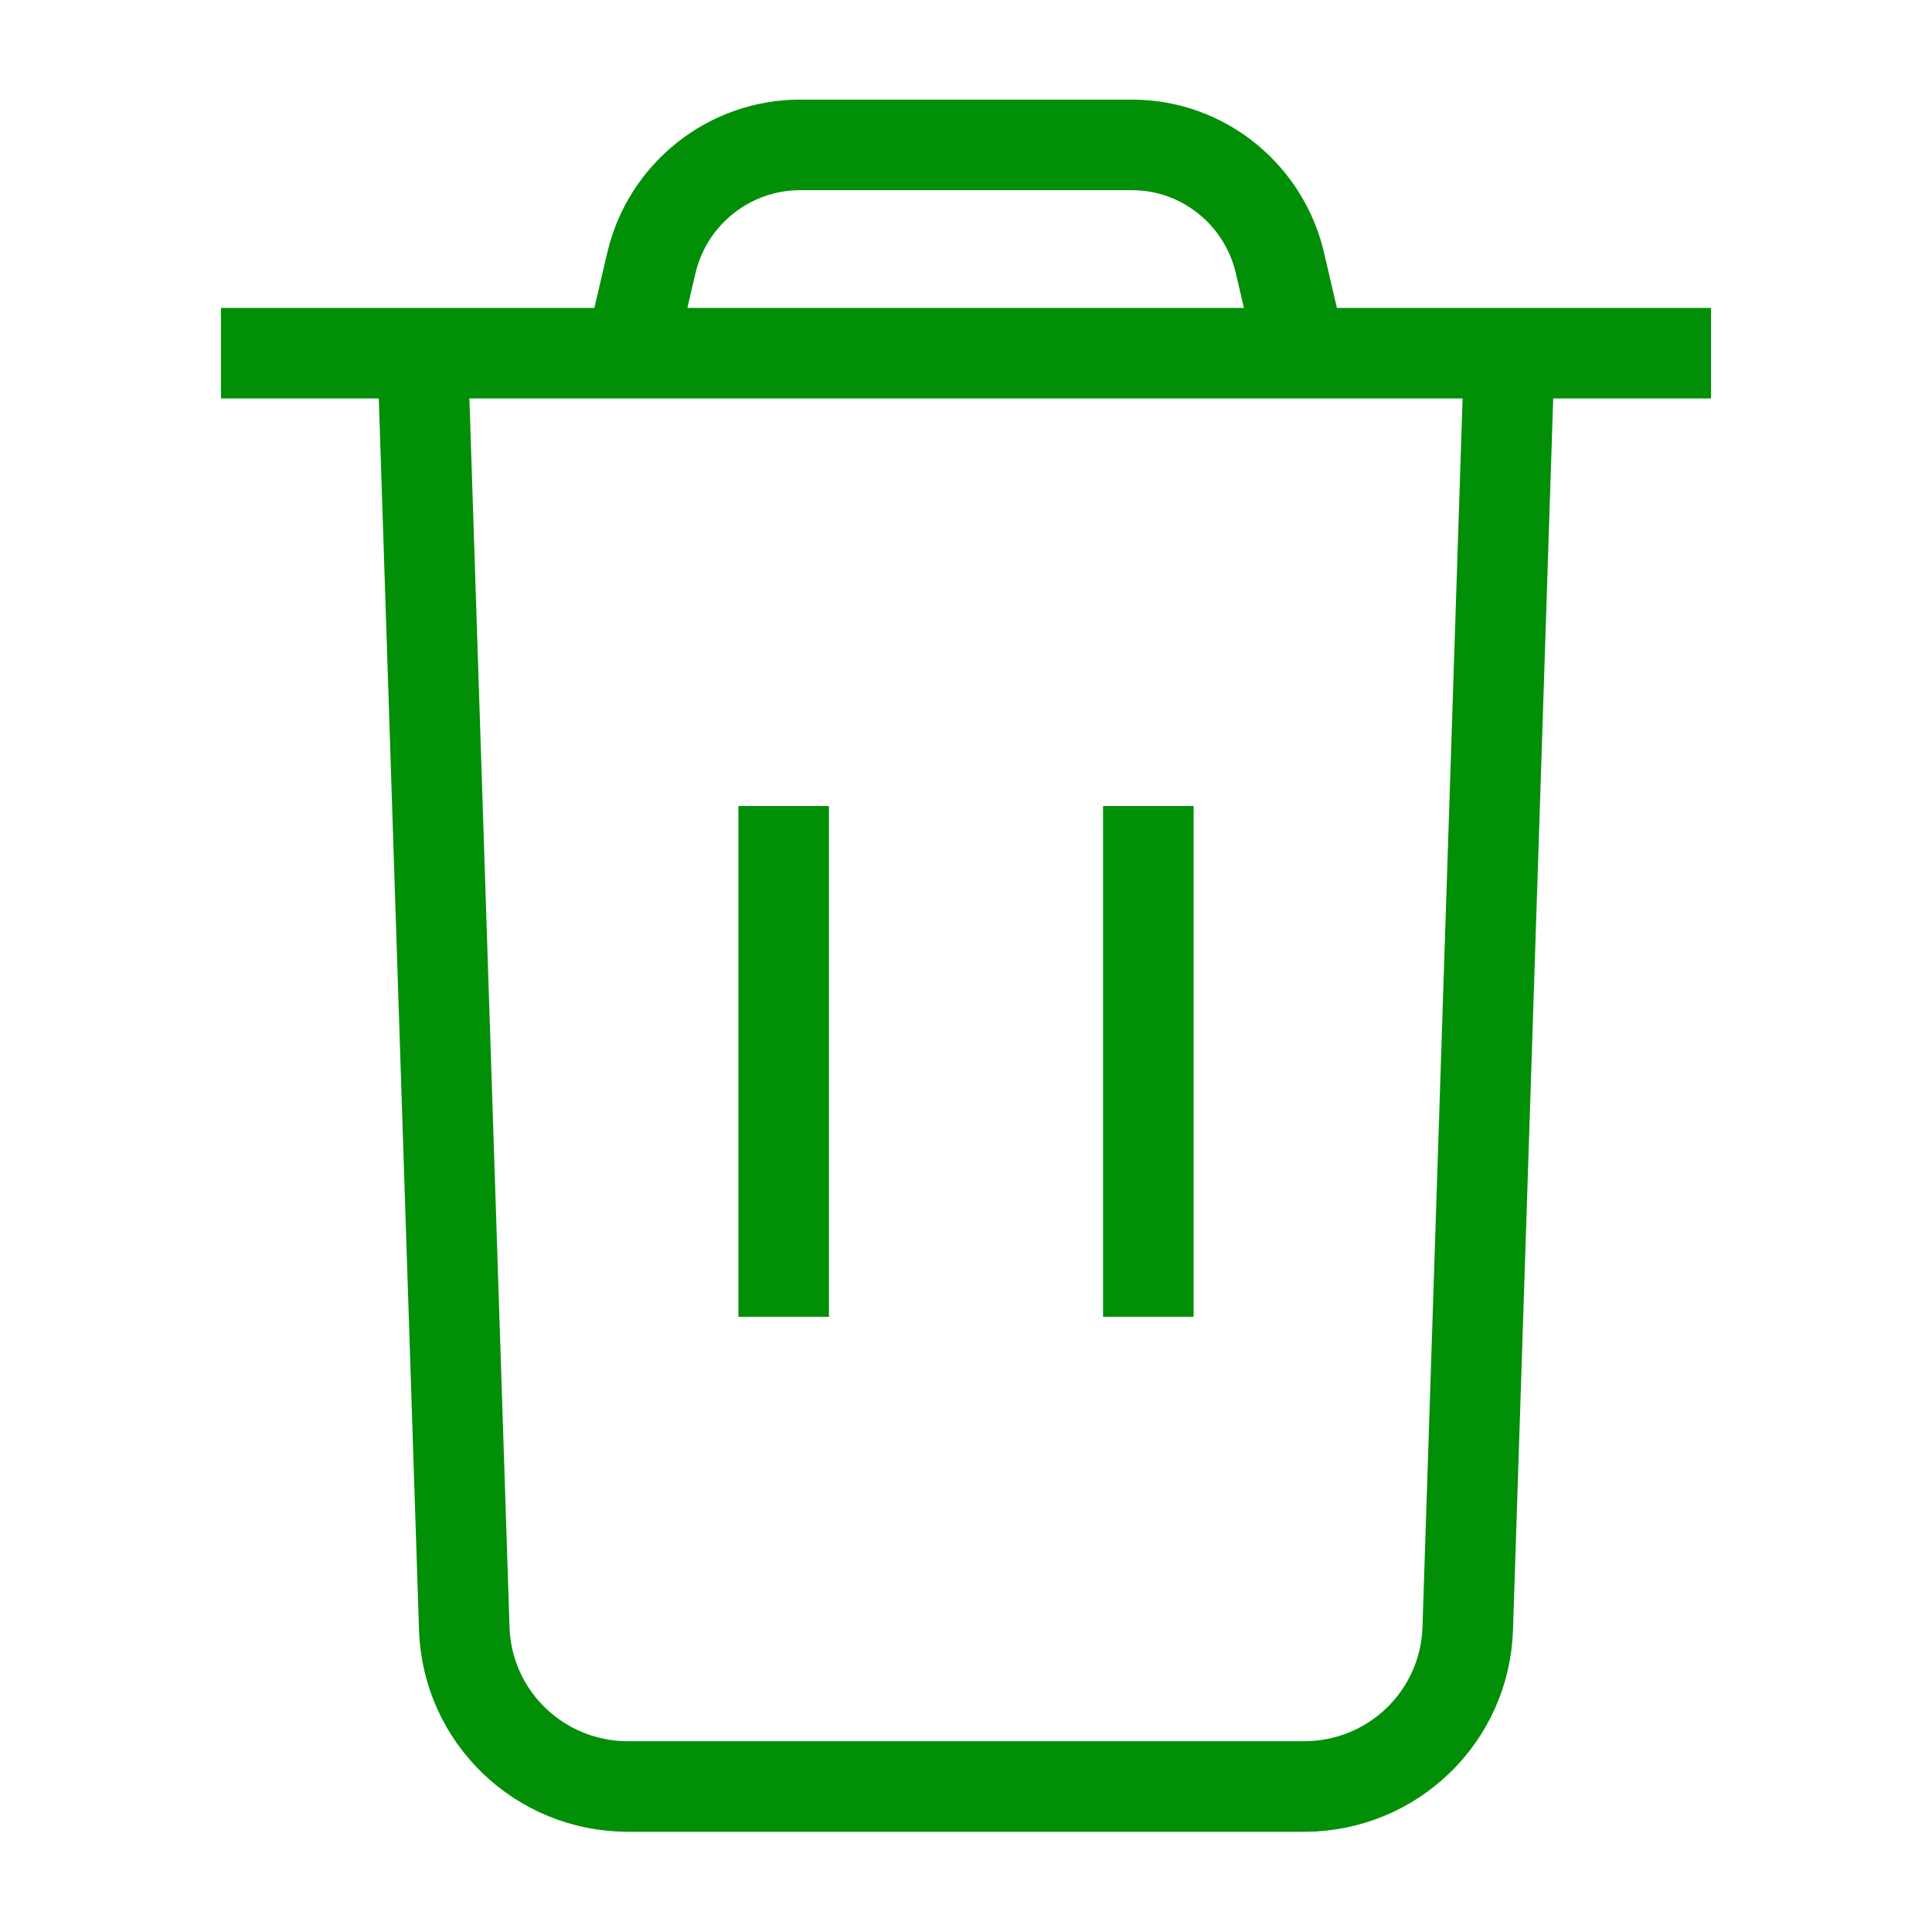 <?xml version="1.0" encoding="UTF-8"?>
<svg id="Layer_1" data-name="Layer 1" xmlns="http://www.w3.org/2000/svg" viewBox="0 0 32 32">
  <defs>
    <style>
      .cls-1 {
        stroke-width: 0px;
      }

      .cls-1, .cls-2 {
        fill: none;
      }

      .cls-2 {
        stroke: #008f07;
        stroke-linejoin: round;
        stroke-width: 1.5px;
      }
    </style>
  </defs>
  <rect id="Rectangle_1410" data-name="Rectangle 1410" class="cls-1" width="32" height="32"/>
  <path id="Path_1470" data-name="Path 1470" class="cls-2" d="M10.44,5.85l.35-1.5c.27-1.14,1.29-1.95,2.46-1.95h5.5c1.19,0,2.21.84,2.46,2l.35,1.5"/>
  <line id="Line_1066" data-name="Line 1066" class="cls-2" x1="3.66" y1="5.85" x2="28.34" y2="5.85"/>
  <path id="Path_1471" data-name="Path 1471" class="cls-2" d="M7,5.85l.69,21.13c.05,1.46,1.25,2.61,2.71,2.61h11.2c1.46,0,2.66-1.15,2.71-2.61l.69-21.13"/>
  <line id="Line_1067" data-name="Line 1067" class="cls-2" x1="12.98" y1="13.35" x2="12.98" y2="21.81"/>
  <line id="Line_1068" data-name="Line 1068" class="cls-2" x1="19.02" y1="13.35" x2="19.02" y2="21.81"/>
</svg>